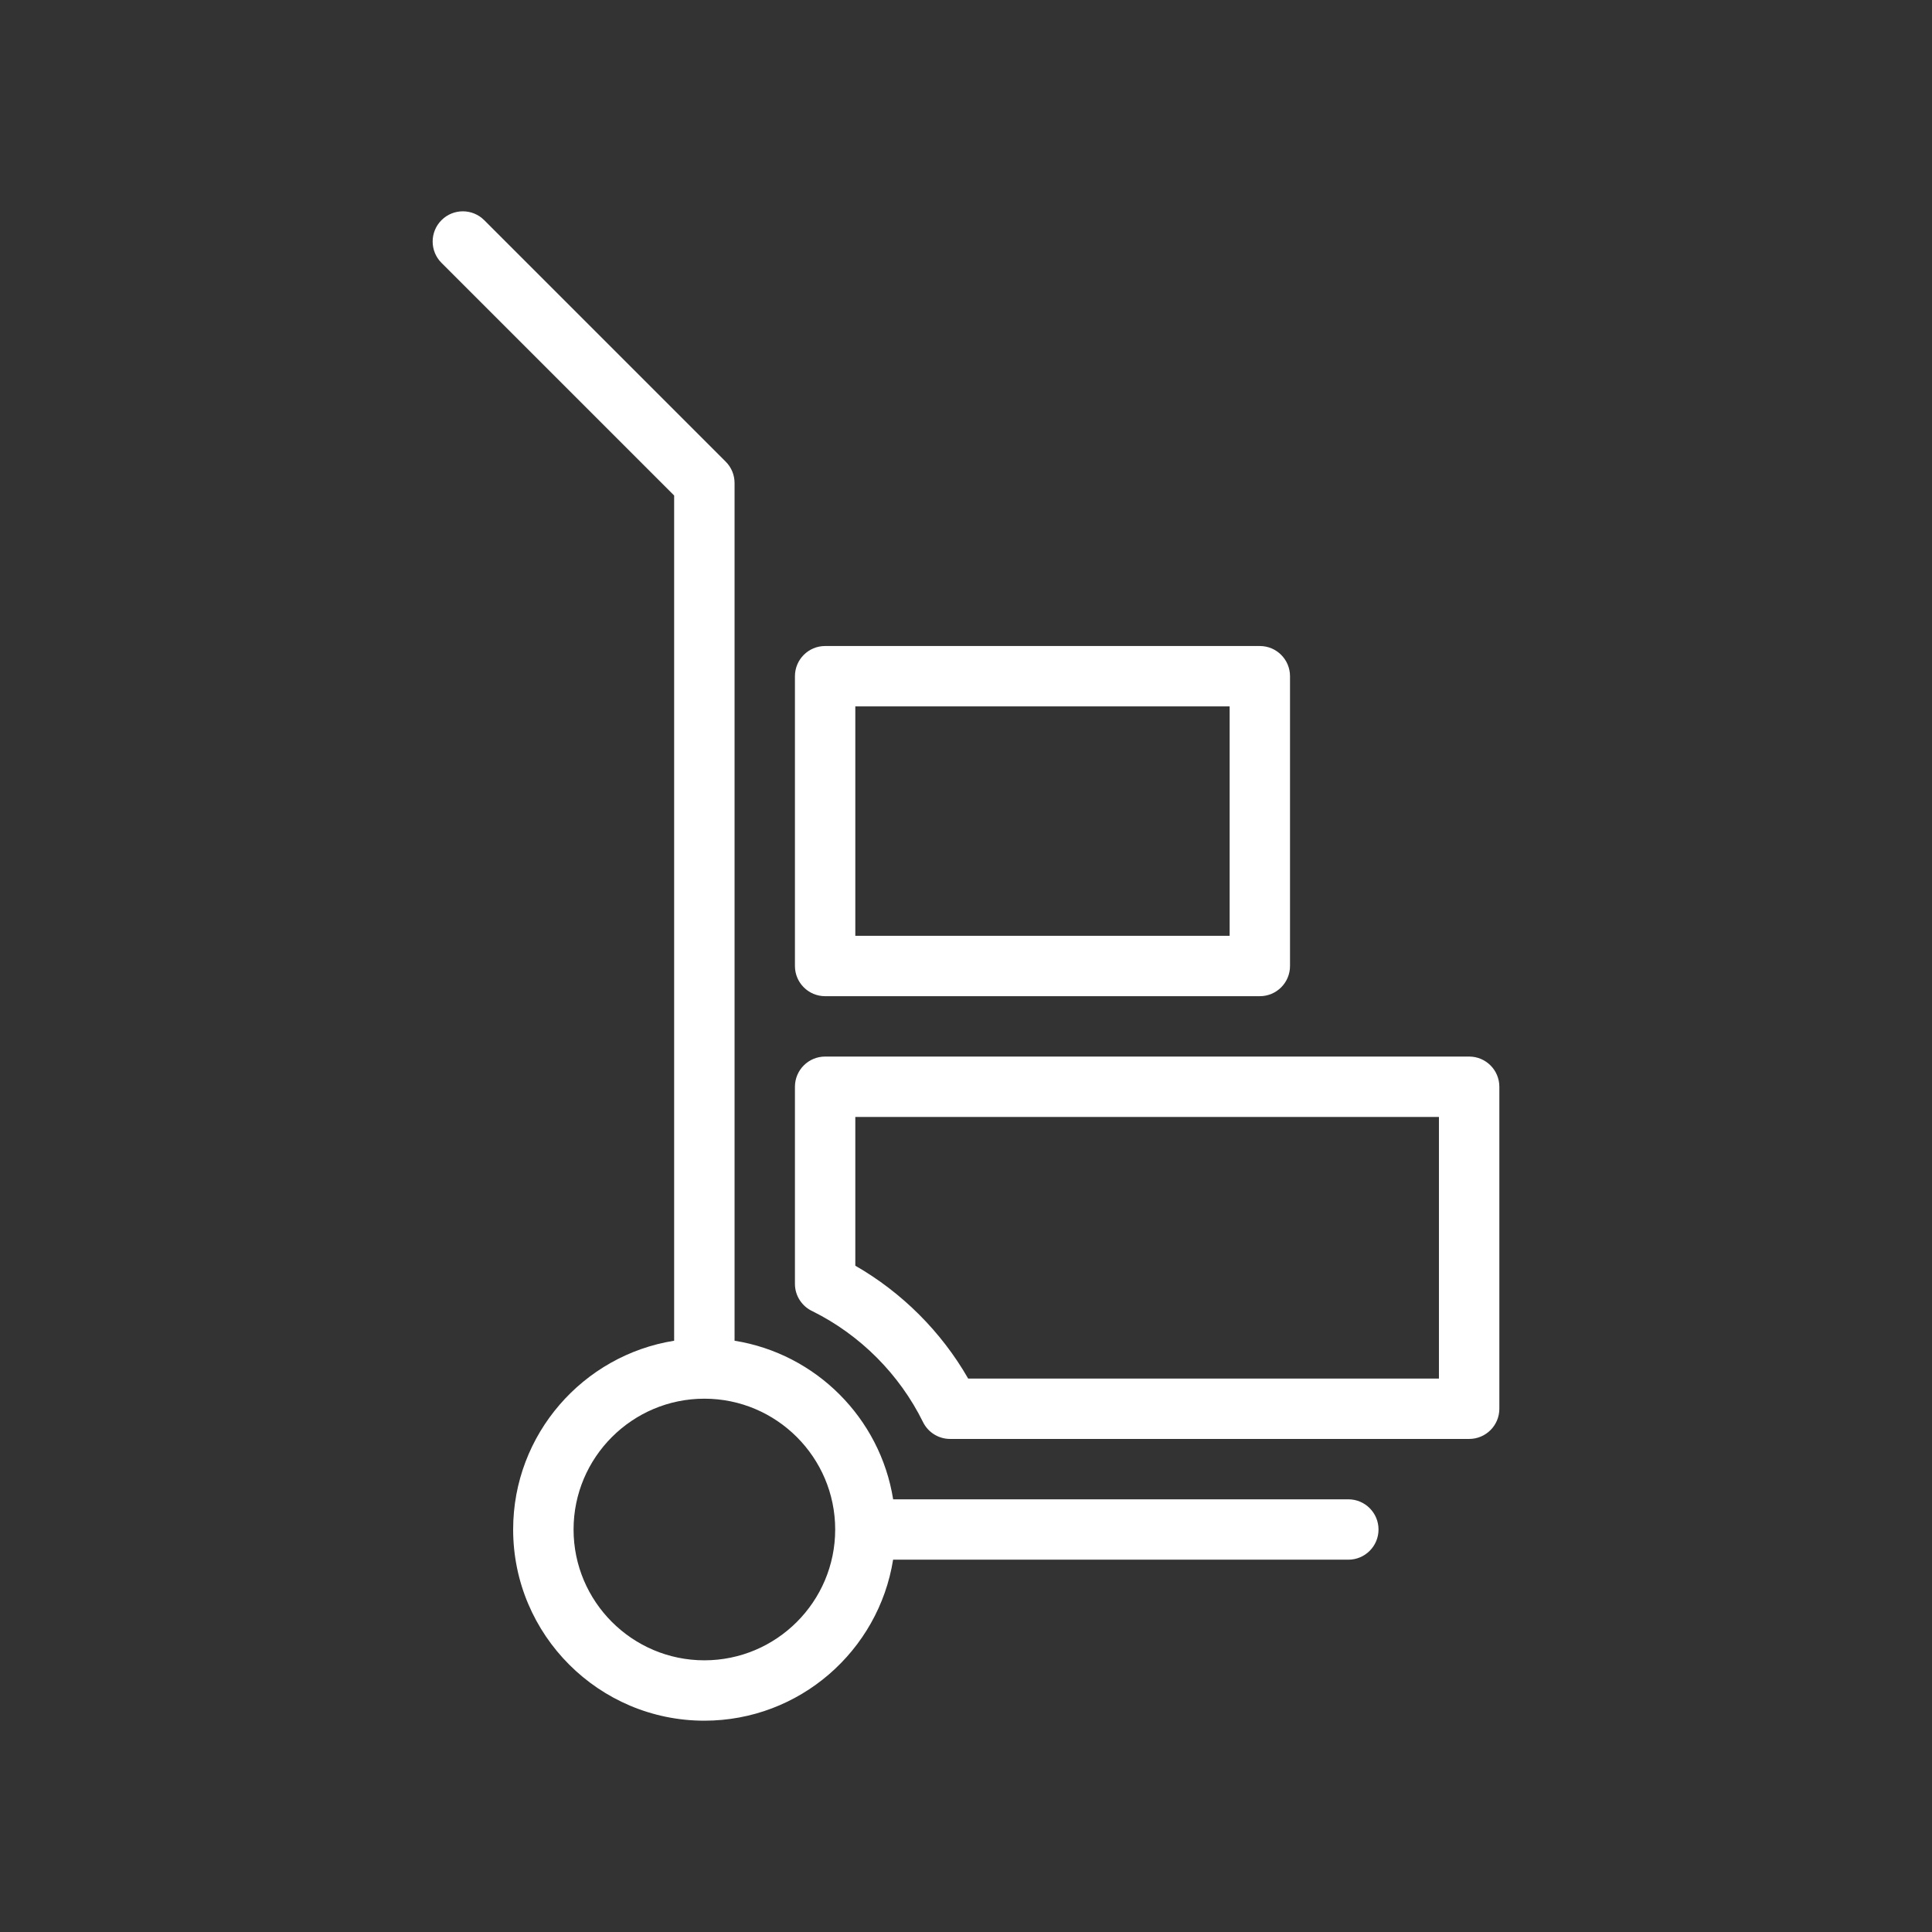 <?xml version="1.0" encoding="utf-8"?><svg id="a" xmlns="http://www.w3.org/2000/svg" viewBox="0 0 480 480"><rect x="0" y="0" width="480" height="480" fill="#333333" stroke="none"/><defs><style>.b{fill:#ffffff;}</style></defs><path class="b" d="M335,372.5h-113.1c-3.22-20.2-19.21-36.18-39.4-39.4V120c0-1.99-.79-3.9-2.2-5.3l-60-60c-2.93-2.93-7.68-2.93-10.61,0-2.93,2.93-2.93,7.68,0,10.61l57.8,57.8v209.99c-22.64,3.61-40,23.26-40,46.9,0,26.19,21.31,47.5,47.5,47.5,23.64,0,43.29-17.36,46.9-40h113.1c4.14,0,7.5-3.36,7.5-7.5s-3.36-7.5-7.5-7.5Zm-160,40c-17.92,0-32.5-14.58-32.5-32.5s14.58-32.5,32.5-32.5,32.5,14.58,32.5,32.5-14.58,32.5-32.5,32.5Z"/><path class="b" d="M365,262.5H205c-4.14,0-7.5,3.36-7.5,7.5v48.96c0,3.04,1.81,5.66,4.42,6.84,11.83,5.89,21.55,15.65,27.4,27.51,1.26,2.56,3.87,4.19,6.73,4.19h128.96c4.14,0,7.5-3.36,7.5-7.5v-80c0-4.14-3.36-7.5-7.5-7.5Zm-7.5,80h-116.96c-6.67-11.62-16.42-21.37-28.04-28.04v-36.96h145v65Z"/><path class="b" d="M205,247.5h108c4.14,0,7.5-3.36,7.5-7.5v-72c0-4.14-3.36-7.5-7.5-7.5h-108c-4.14,0-7.5,3.36-7.5,7.5v72c0,4.14,3.36,7.5,7.5,7.5Zm7.5-72h93v57h-93v-57Z"/></svg>